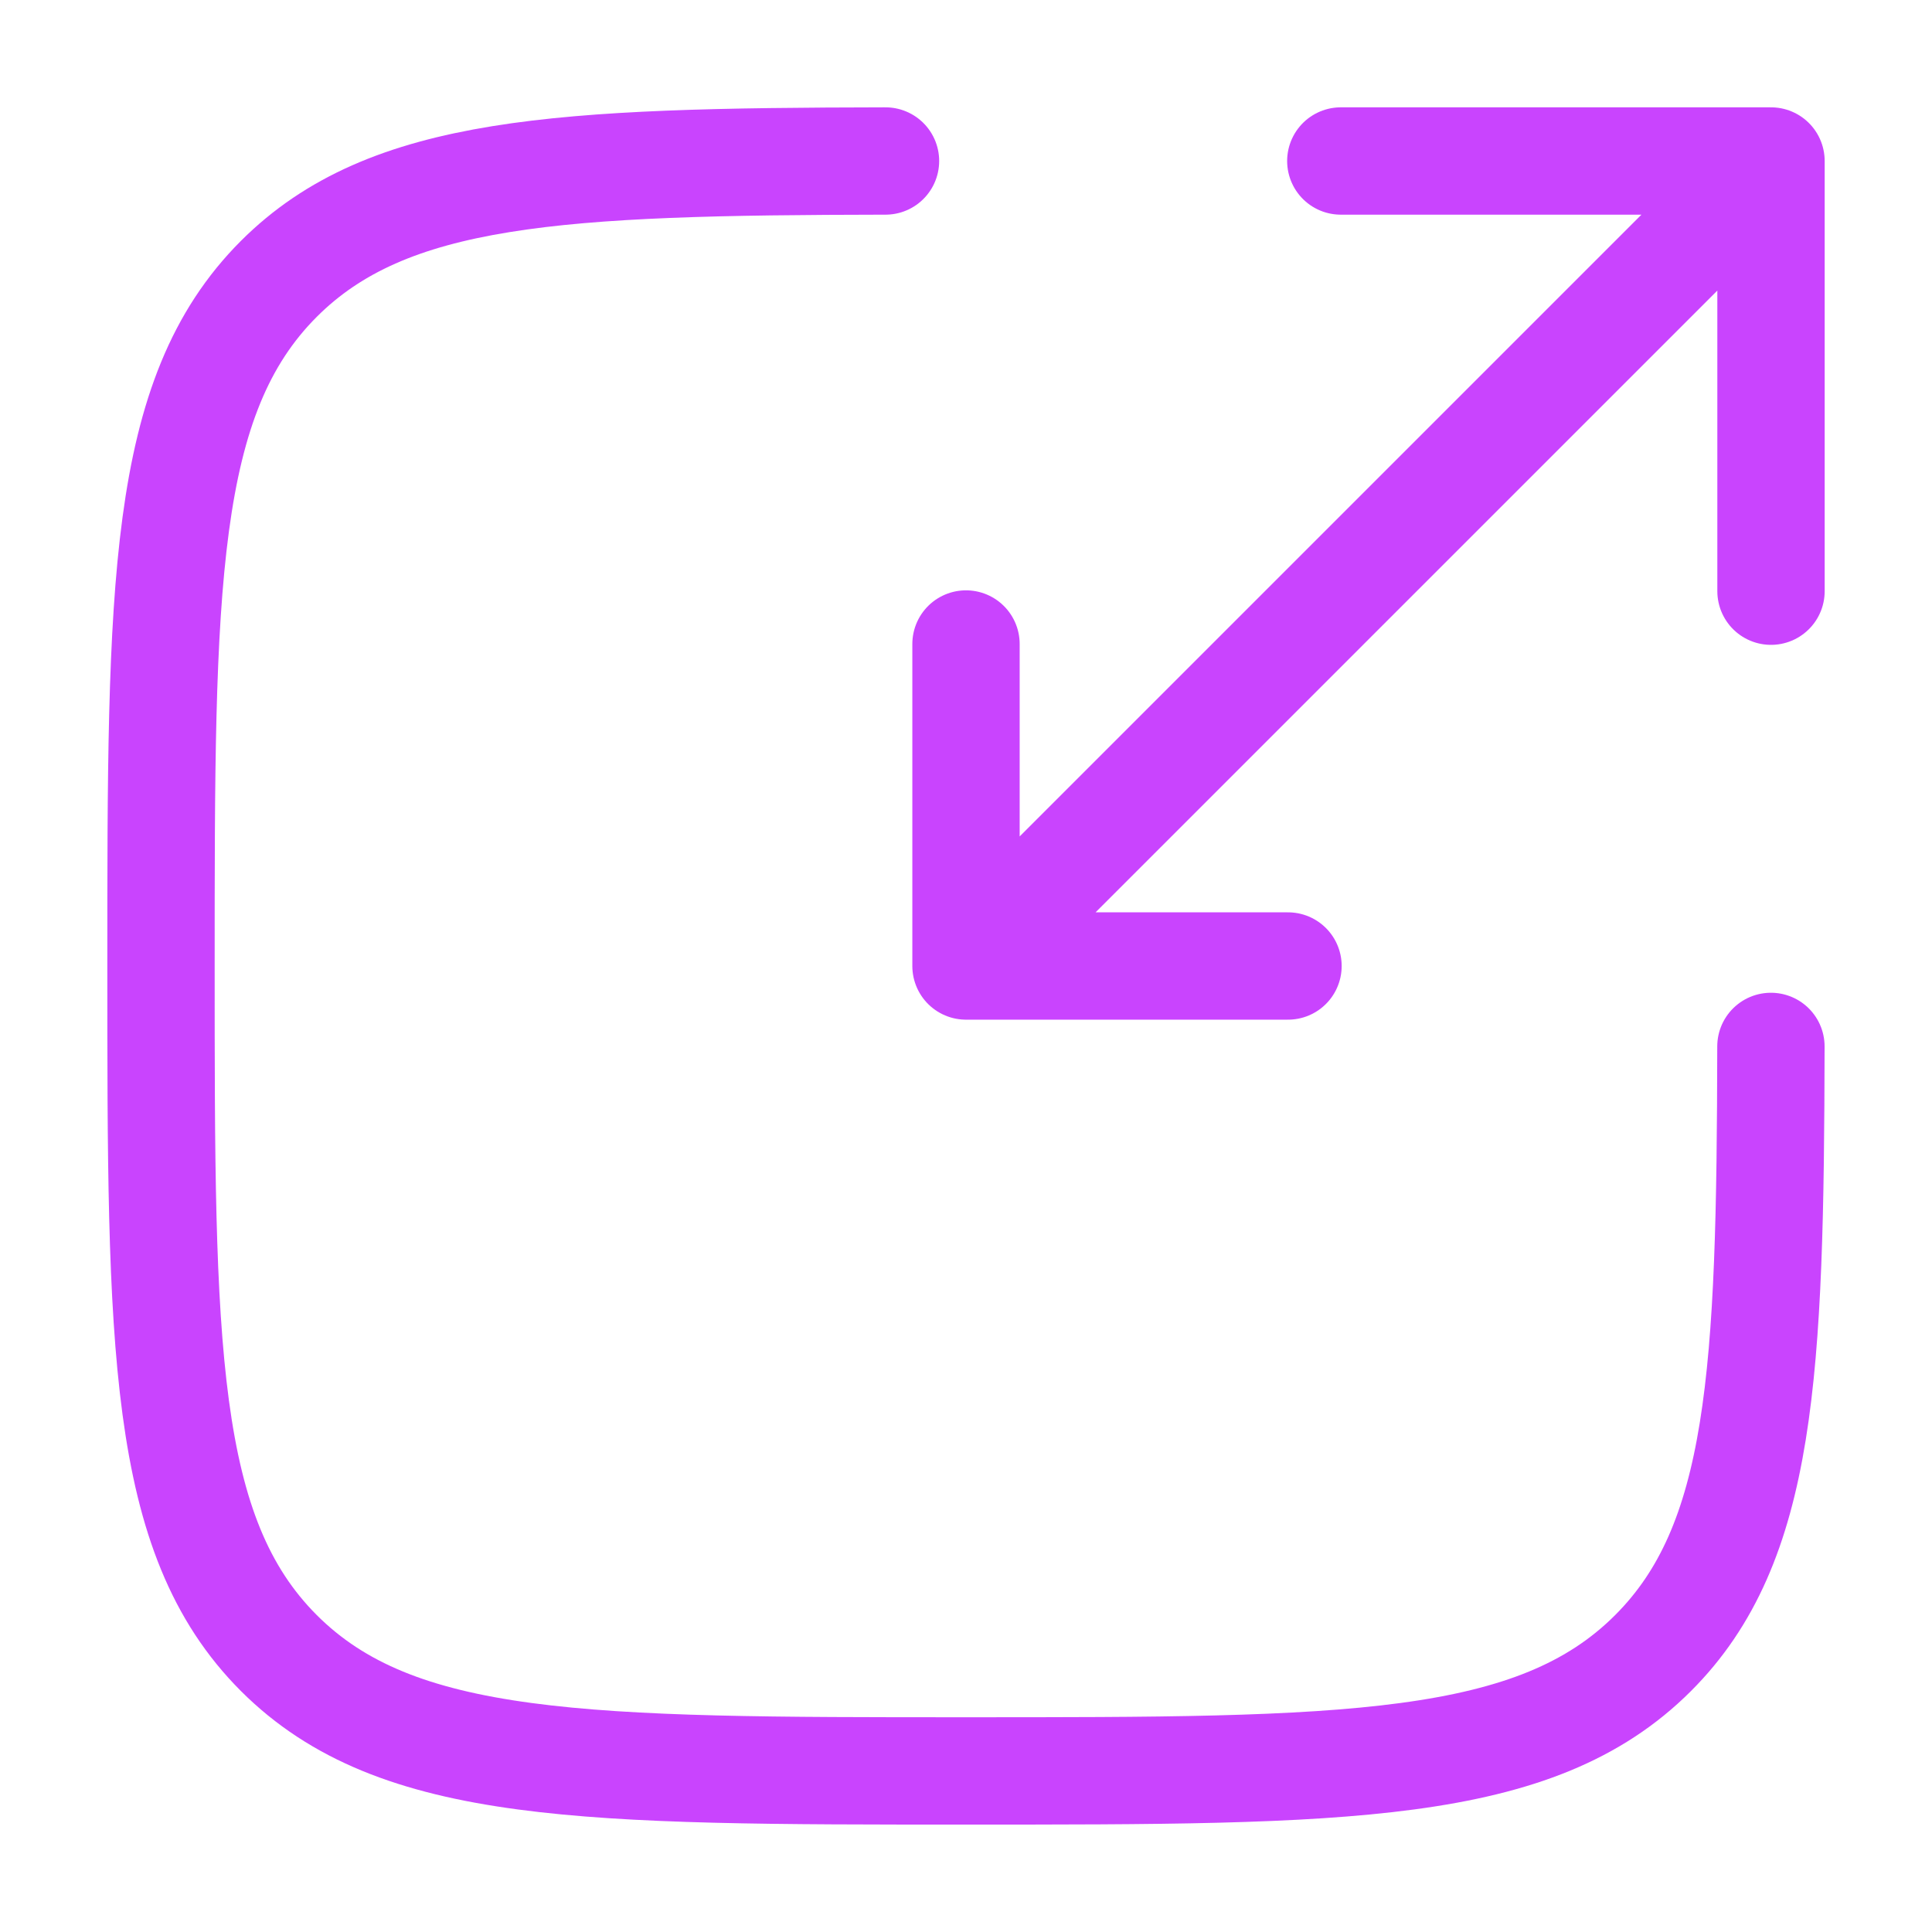 <svg width="72" height="72" viewBox="0 0 72 72" fill="none" xmlns="http://www.w3.org/2000/svg">
<path d="M33 6C20.835 6.021 14.466 6.321 10.392 10.392C6 14.784 6 21.855 6 35.997C6 50.139 6 57.21 10.392 61.605C14.79 65.997 21.858 65.997 36 65.997C50.142 65.997 57.213 65.997 61.605 61.605C65.679 57.534 65.976 51.165 65.997 38.997" stroke="#BC16FE" stroke-opacity="0.8" stroke-width="4" stroke-linecap="round"/>
<path d="M39 33L66 6M66 6H49.968M66 6V22.032M63 9L36 36M36 36H48M36 36V24" stroke="#BC16FE" stroke-opacity="0.8" stroke-width="4" stroke-linecap="round" stroke-linejoin="round"/>
</svg>
